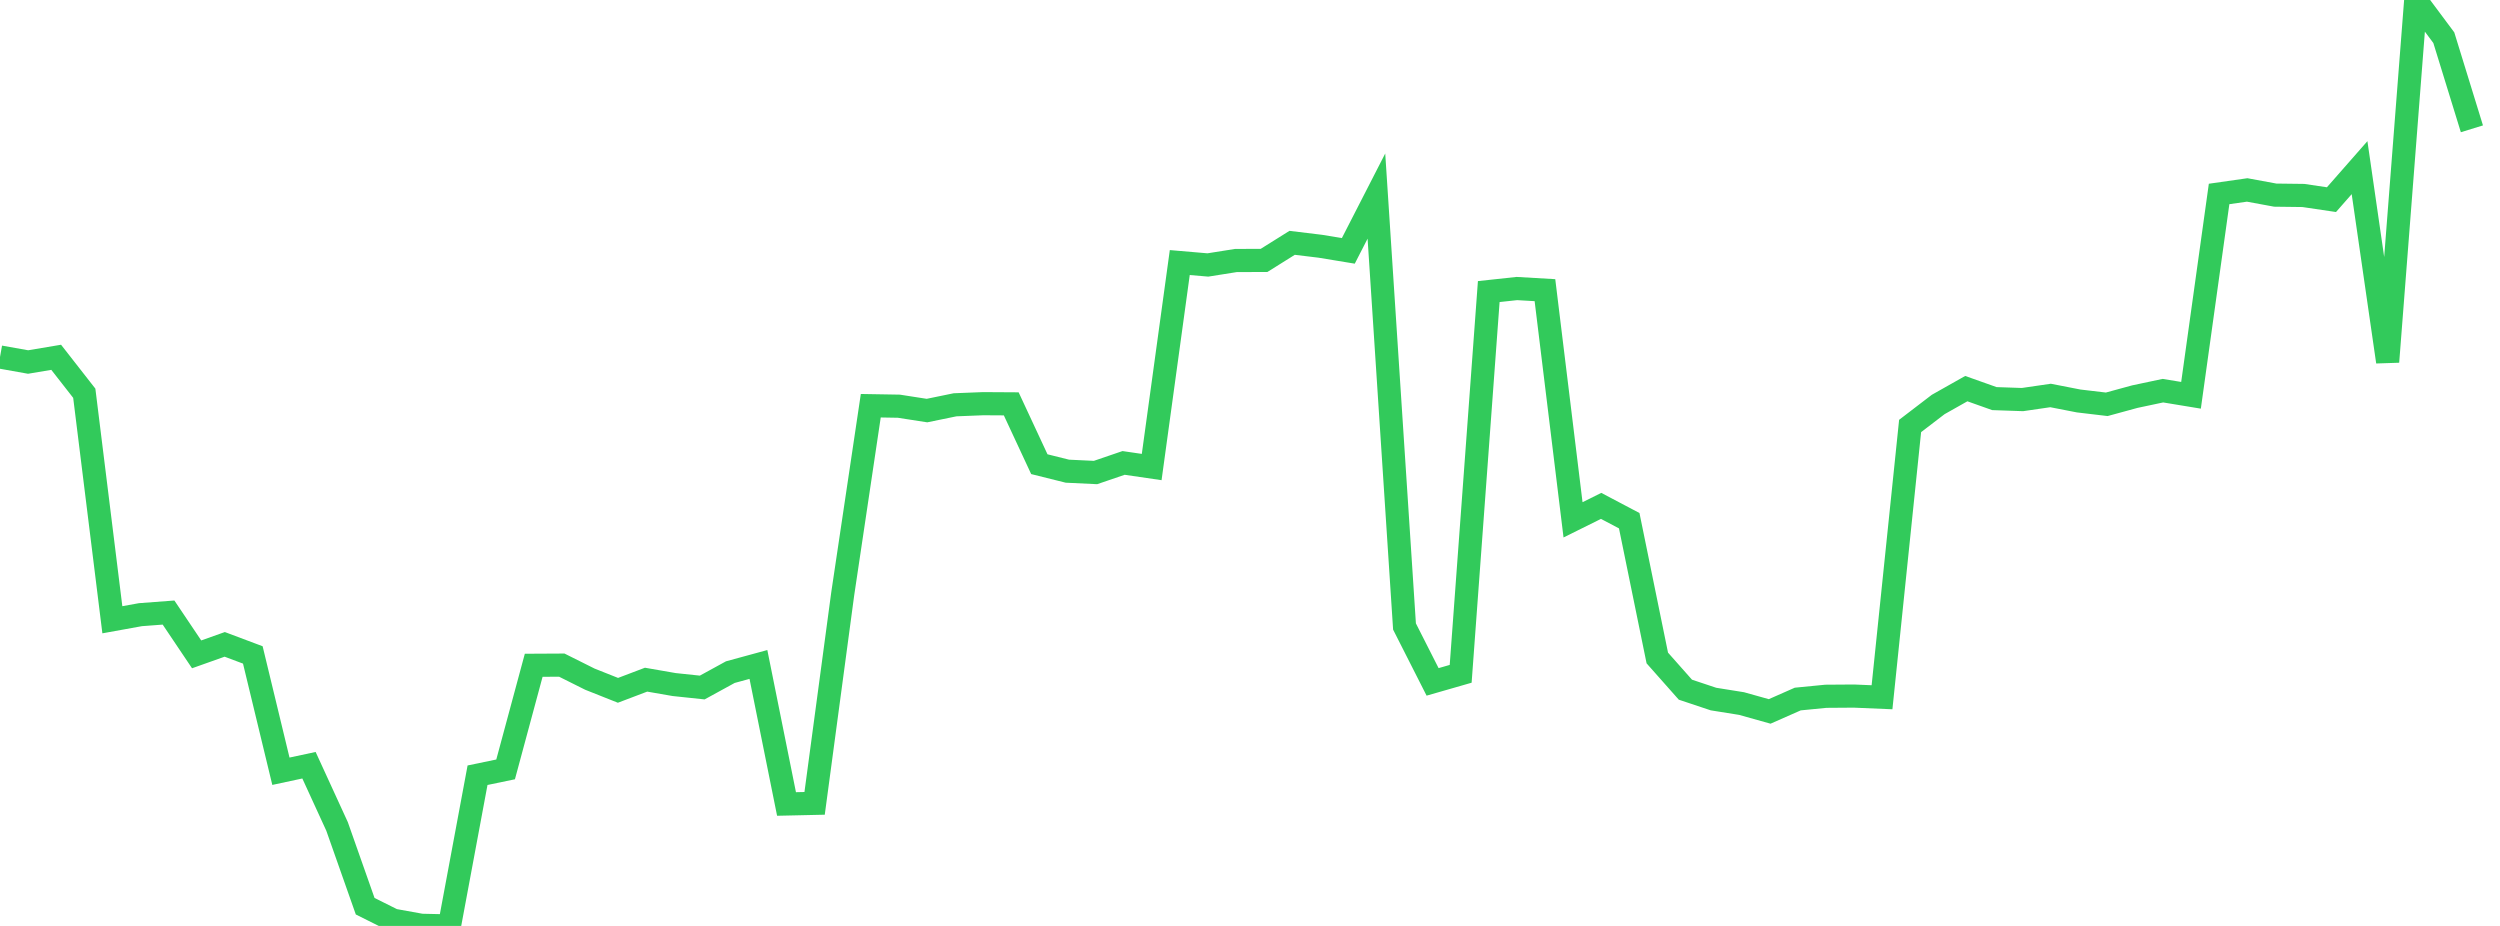 <?xml version="1.0" standalone="no"?>
<!DOCTYPE svg PUBLIC "-//W3C//DTD SVG 1.1//EN" "http://www.w3.org/Graphics/SVG/1.1/DTD/svg11.dtd">

<svg width="135" height="50" viewBox="0 0 135 50" preserveAspectRatio="none" 
  xmlns="http://www.w3.org/2000/svg"
  xmlns:xlink="http://www.w3.org/1999/xlink">


<polyline points="0.0, 19.278 1.517, 19.549 3.034, 19.294 4.551, 21.235 6.067, 33.467 7.584, 33.192 9.101, 33.078 10.618, 35.335 12.135, 34.796 13.652, 35.366 15.169, 41.647 16.685, 41.322 18.202, 44.629 19.719, 48.935 21.236, 49.692 22.753, 49.966 24.27, 50.0 25.787, 41.862 27.303, 41.547 28.82, 35.925 30.337, 35.917 31.854, 36.675 33.371, 37.278 34.888, 36.702 36.404, 36.966 37.921, 37.126 39.438, 36.295 40.955, 35.881 42.472, 43.415 43.989, 43.381 45.506, 32.074 47.022, 21.909 48.539, 21.935 50.056, 22.171 51.573, 21.859 53.09, 21.799 54.607, 21.808 56.124, 25.066 57.64, 25.444 59.157, 25.516 60.674, 24.998 62.191, 25.22 63.708, 14.178 65.225, 14.308 66.742, 14.067 68.258, 14.063 69.775, 13.113 71.292, 13.297 72.809, 13.547 74.326, 10.588 75.843, 33.831 77.36, 36.822 78.876, 36.386 80.393, 15.745 81.91, 15.581 83.427, 15.669 84.944, 28.071 86.461, 27.318 87.978, 28.118 89.494, 35.531 91.011, 37.243 92.528, 37.749 94.045, 37.992 95.562, 38.417 97.079, 37.748 98.596, 37.599 100.112, 37.588 101.629, 37.652 103.146, 23.003 104.663, 21.842 106.18, 20.986 107.697, 21.525 109.213, 21.577 110.73, 21.356 112.247, 21.652 113.764, 21.832 115.281, 21.418 116.798, 21.096 118.315, 21.346 119.831, 10.474 121.348, 10.257 122.865, 10.537 124.382, 10.556 125.899, 10.781 127.416, 9.053 128.933, 19.539 130.449, 0.0 131.966, 2.036 133.483, 6.956" fill="none" stroke="#32ca5b" stroke-width="1.25"/>

</svg>